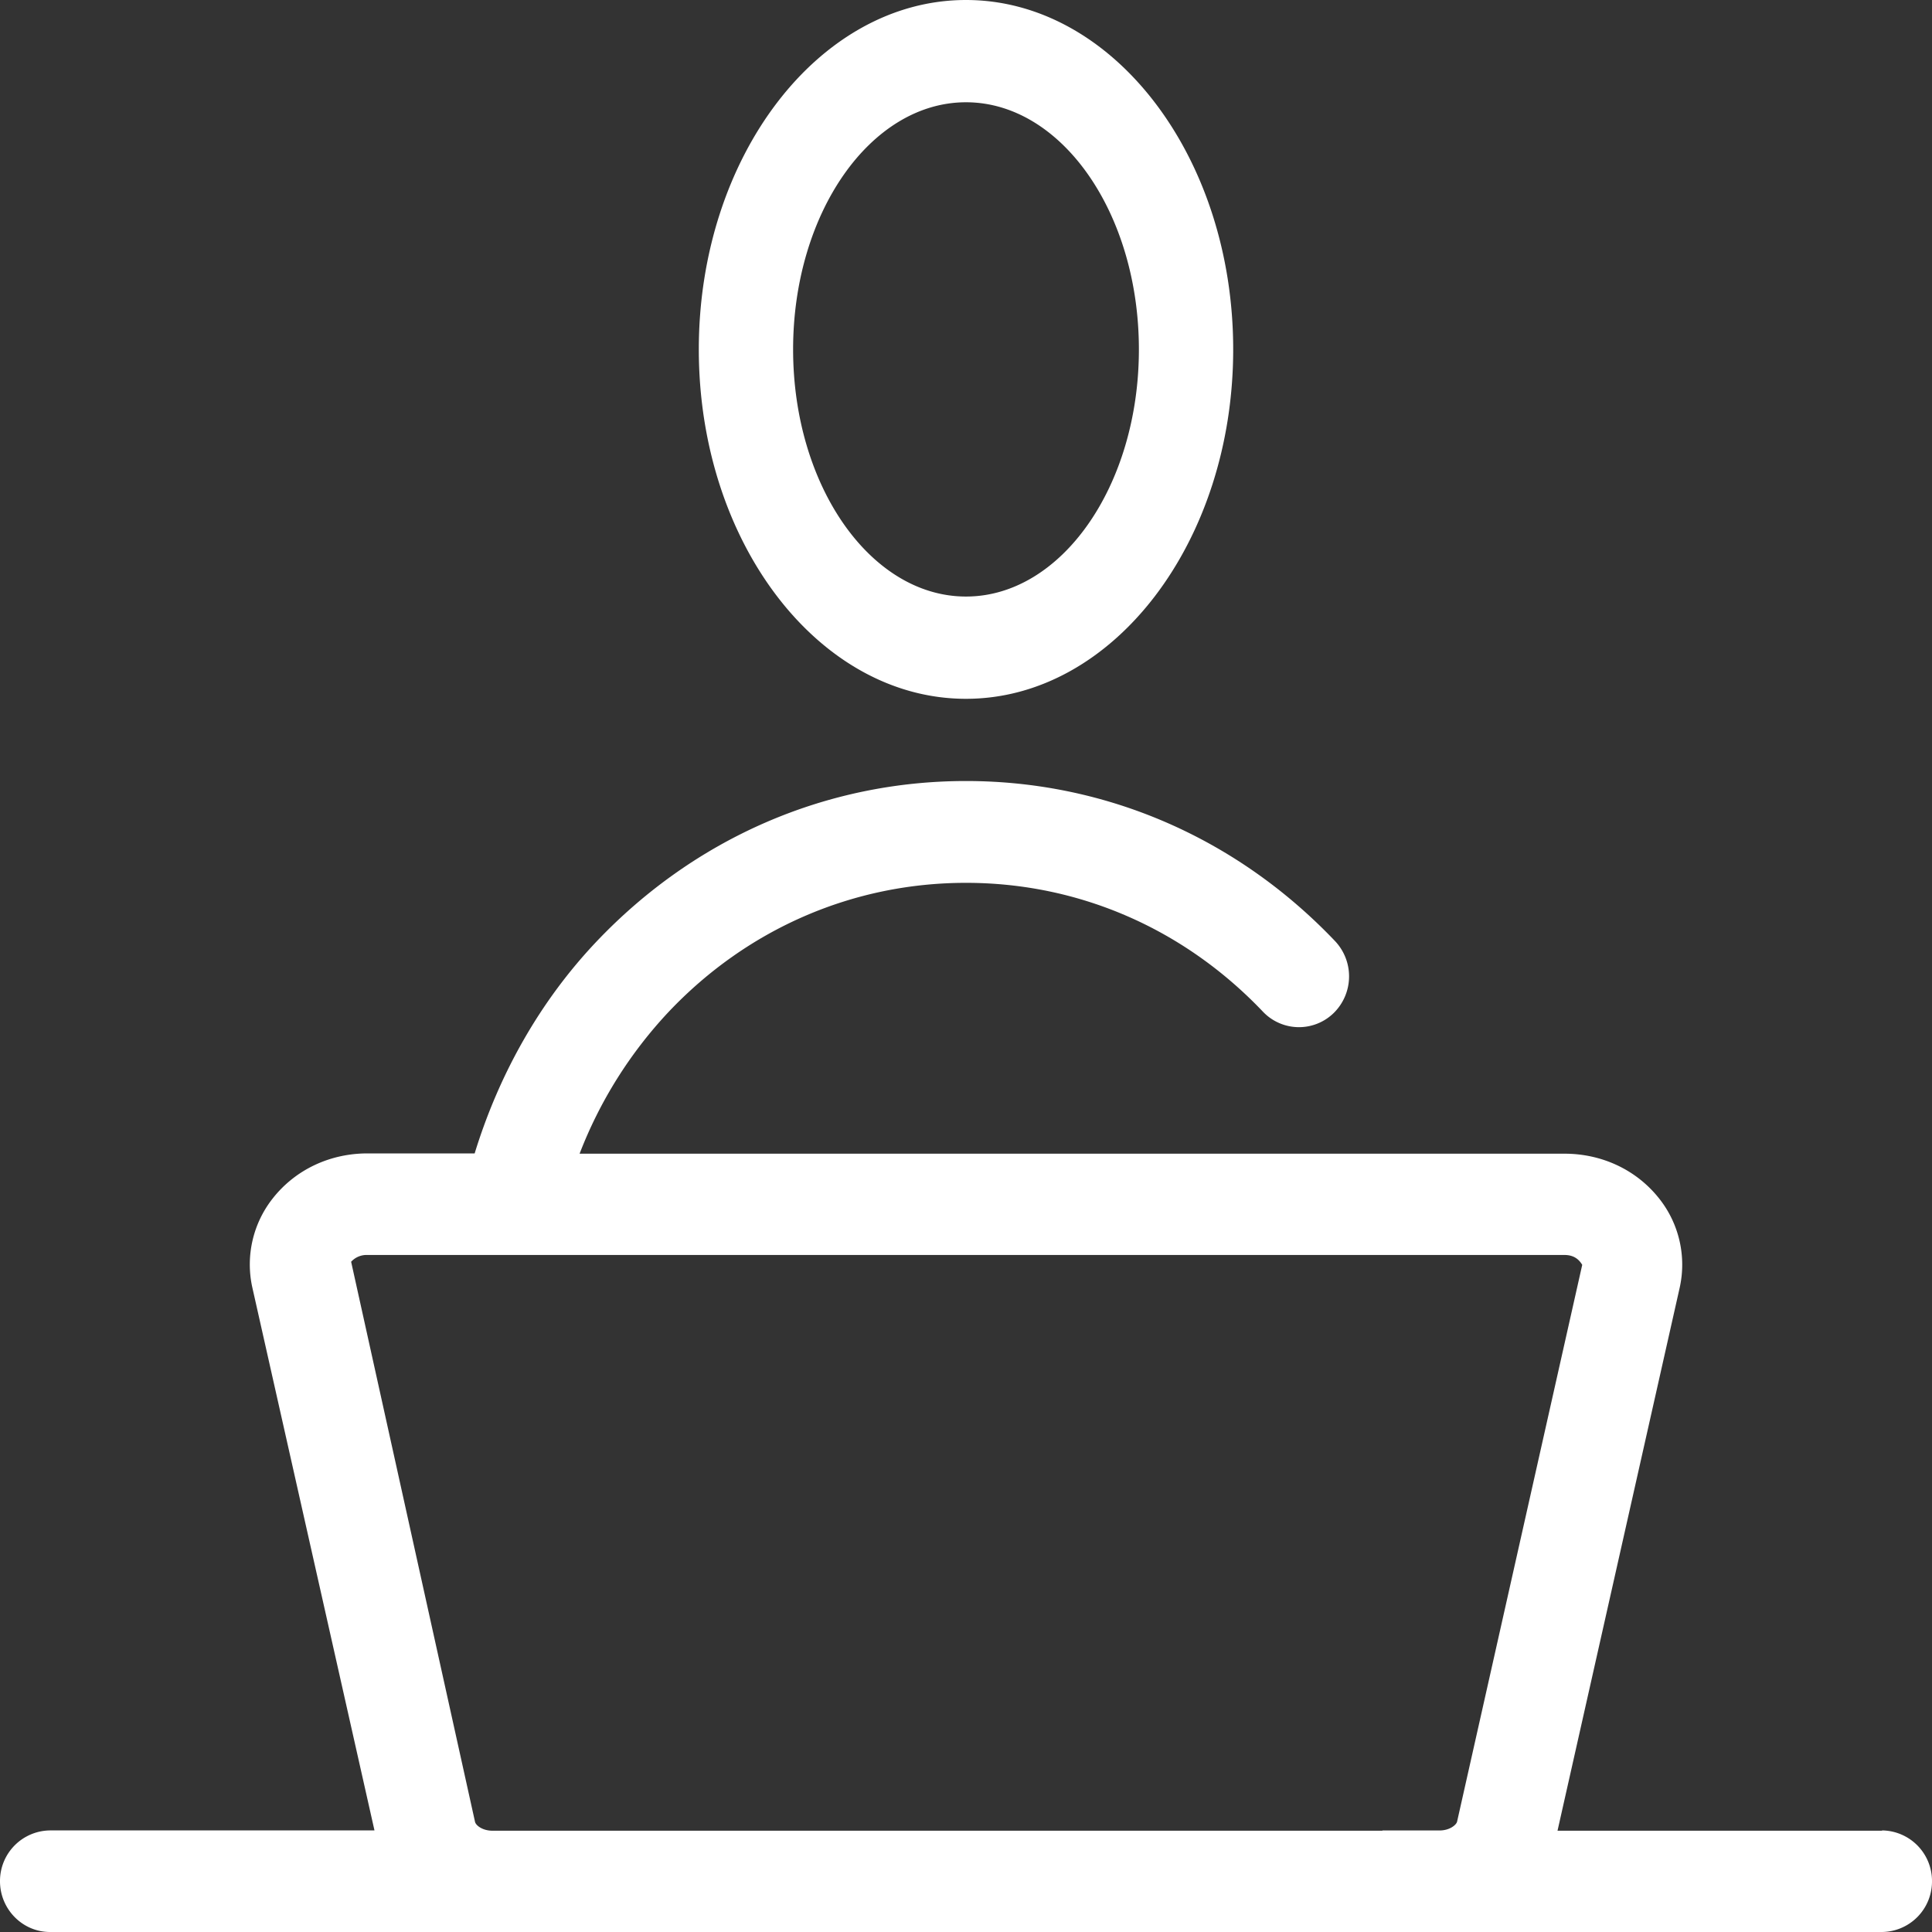 <svg width="47" height="47" fill="none" xmlns="http://www.w3.org/2000/svg"><rect width="100%" height="100%" fill="#333333" stroke="none"/><path d="M23.5 17c3.581 0 6.5-3.815 6.5-8.5C30 3.815 27.081 0 23.5 0S17 3.815 17 8.5c0 4.685 2.912 8.5 6.5 8.5Zm0-14.512c2.32 0 4.206 2.695 4.206 6.012 0 3.317-1.886 6.012-4.206 6.012-2.32 0-4.206-2.695-4.206-6.012 0-3.317 1.886-6.012 4.206-6.012Zm22.285 42.048H37.89l2.972-13.21a2.587 2.587 0 0 0-.5-2.17c-.547-.692-1.384-1.09-2.303-1.09H14.1a10.606 10.606 0 0 1 2.168-3.452c1.918-2.025 4.49-3.137 7.232-3.137s5.301 1.112 7.226 3.137a1.209 1.209 0 0 0 1.722.027 1.25 1.25 0 0 0 .027-1.75C30.09 20.386 26.903 19 23.5 19c-3.403 0-6.59 1.386-8.975 3.891-1.384 1.455-2.383 3.233-2.978 5.168H8.941c-.919 0-1.756.398-2.303 1.091a2.593 2.593 0 0 0-.5 2.169l2.972 13.21H1.216A1.23 1.23 0 0 0 0 45.765C0 46.445.547 47 1.216 47h44.569A1.23 1.23 0 0 0 47 45.765a1.23 1.23 0 0 0-1.215-1.236v.007Zm-12.156 0H11.98c-.25 0-.411-.137-.425-.22L8.542 30.695a.509.509 0 0 1 .399-.165h29.118c.203 0 .338.083.432.24l-3.045 13.548c-.02.075-.176.212-.426.212h-1.39v.007Z" fill="#fff"/></svg>
